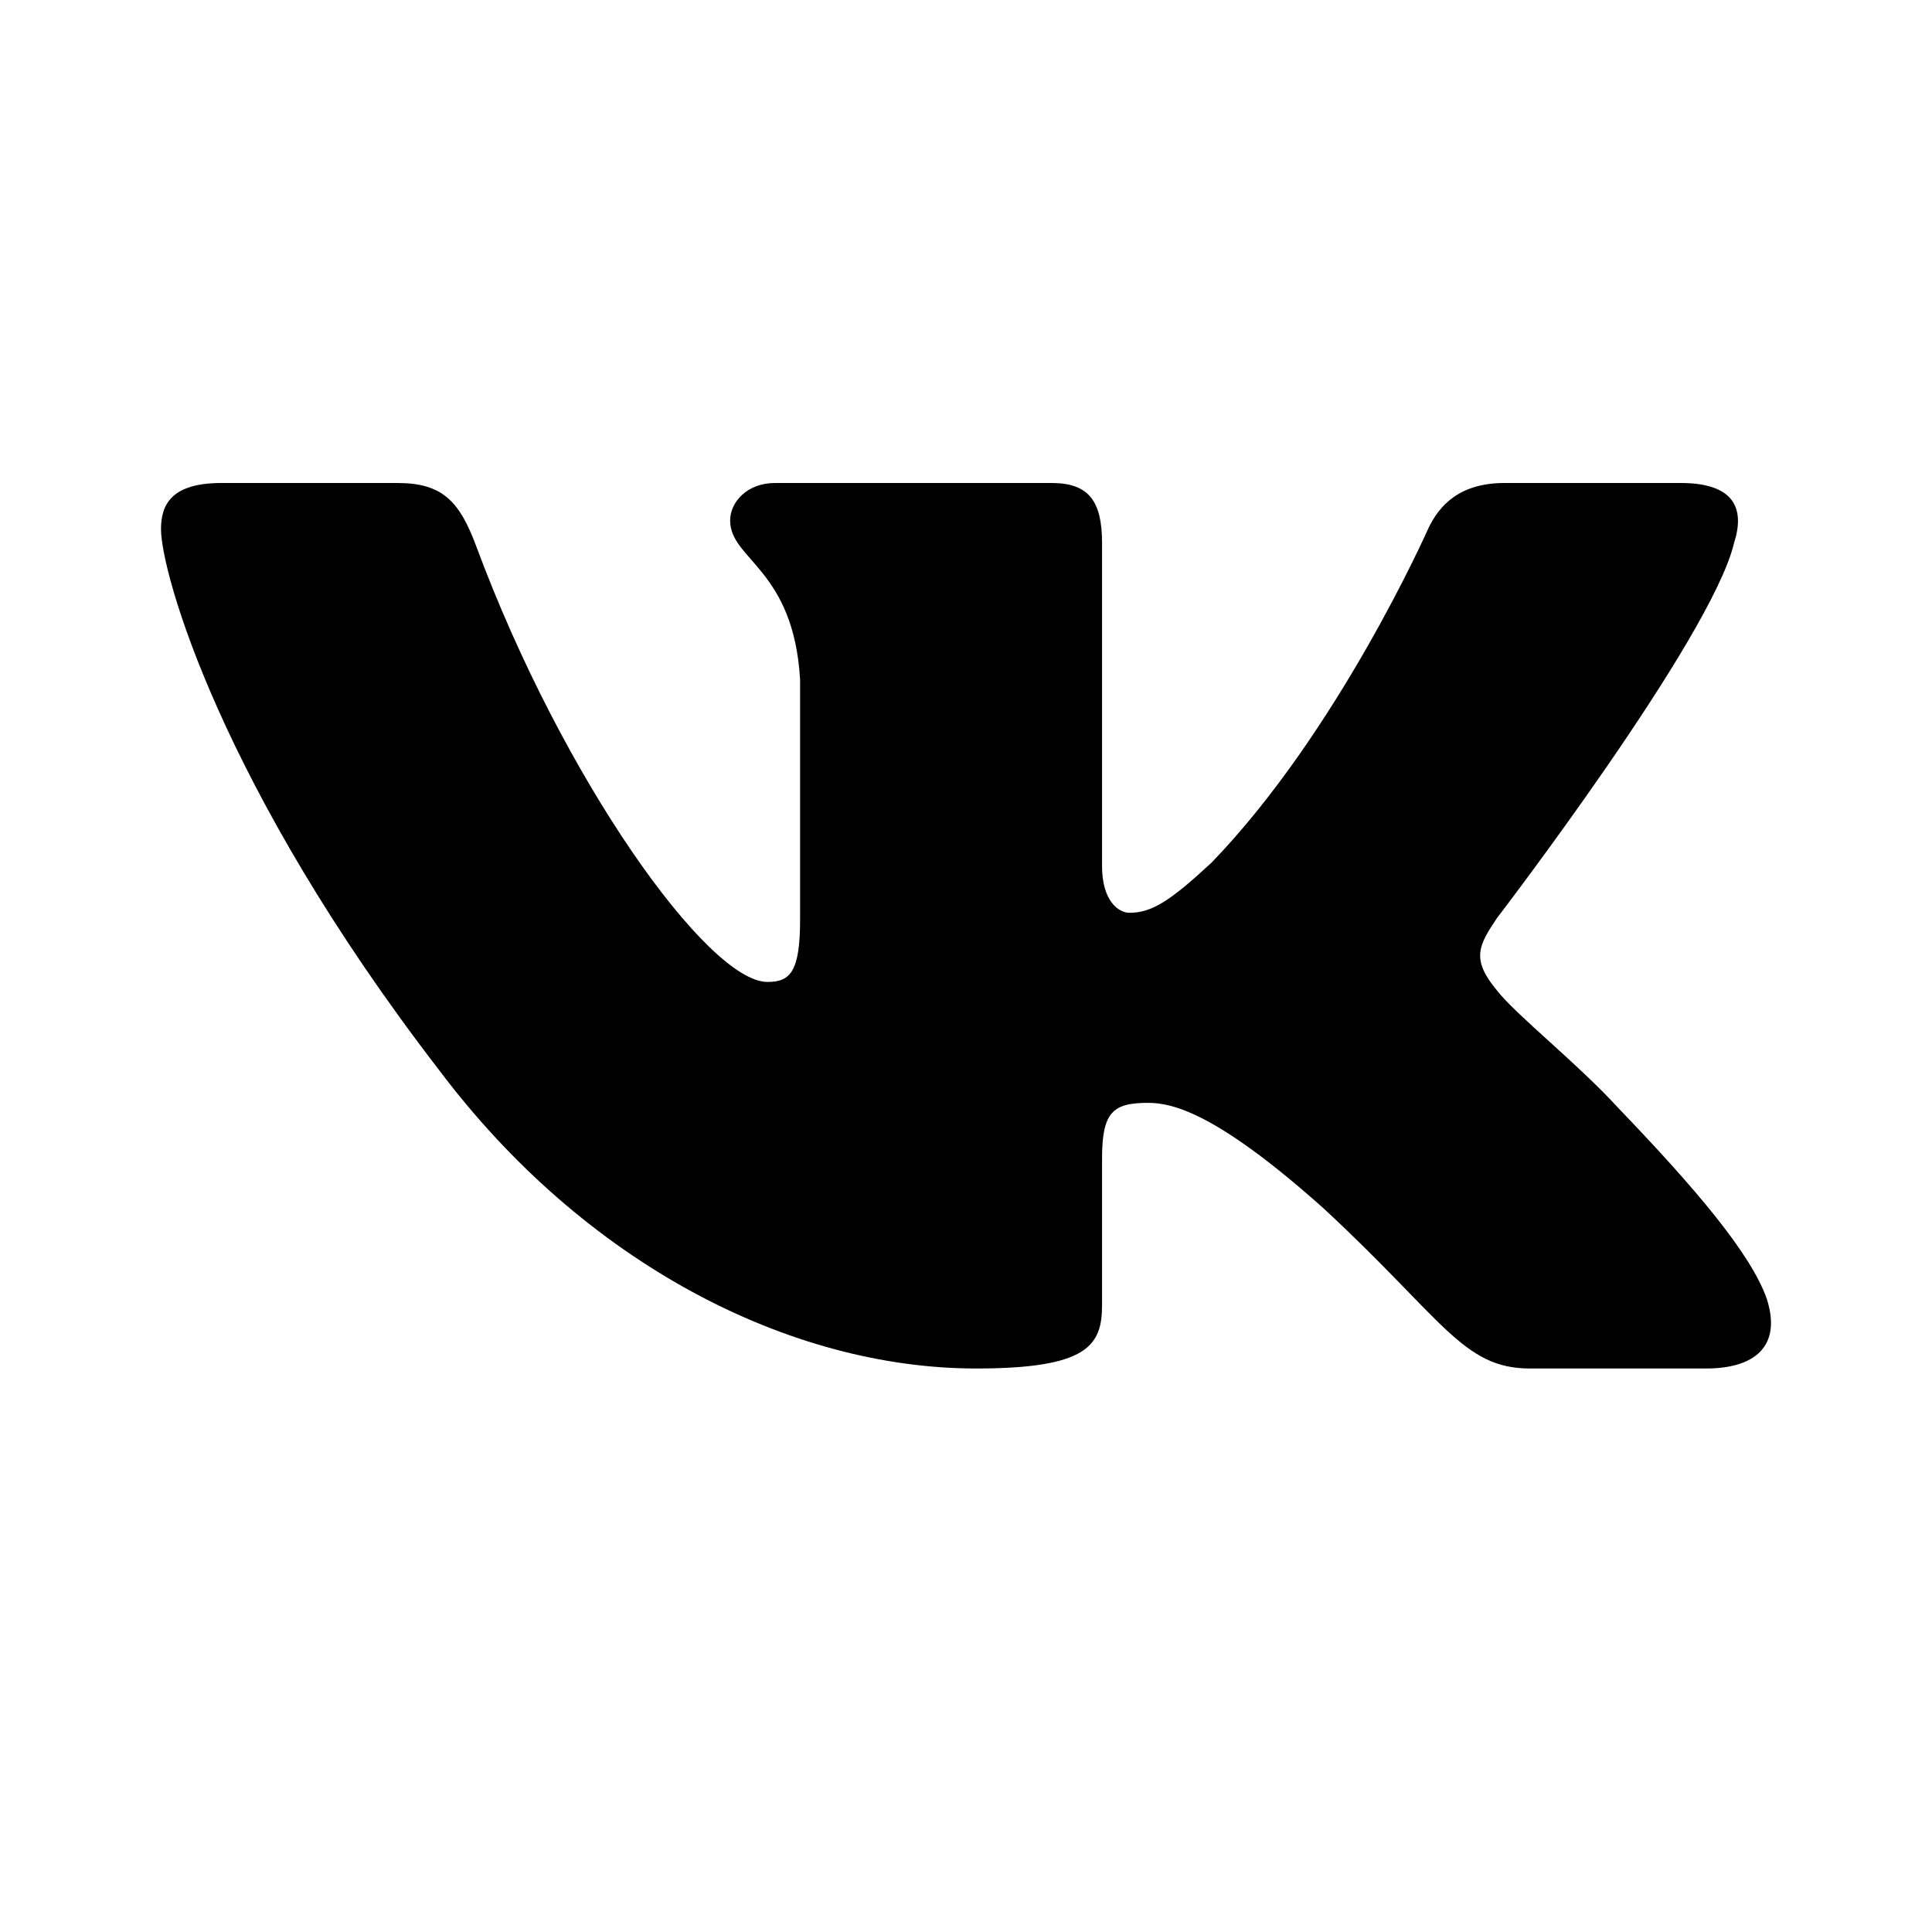 <?xml version="1.0" encoding="UTF-8"?> <svg xmlns="http://www.w3.org/2000/svg" width="24" height="24" viewBox="0 0 24 24" fill="none"><path fill-rule="evenodd" clip-rule="evenodd" d="M21.541 6.745C21.68 6.315 21.541 6 20.879 6H18.691C18.135 6 17.879 6.273 17.739 6.573C17.739 6.573 16.627 9.085 15.05 10.716C14.541 11.189 14.309 11.339 14.031 11.339C13.892 11.339 13.69 11.188 13.69 10.759V6.745C13.69 6.23 13.529 6 13.065 6H9.627C9.279 6 9.07 6.239 9.07 6.466C9.07 6.954 9.858 7.067 9.939 8.441V11.425C9.939 12.079 9.812 12.198 9.534 12.198C8.792 12.198 6.988 9.675 5.917 6.788C5.708 6.227 5.497 6 4.938 6H2.75C2.125 6 2 6.273 2 6.573C2 7.11 2.742 9.772 5.454 13.292C7.262 15.697 9.809 17 12.127 17C13.518 17 13.69 16.71 13.69 16.212V14.395C13.69 13.816 13.822 13.7 14.262 13.7C14.587 13.7 15.143 13.851 16.441 15.01C17.925 16.384 18.169 17 19.004 17H21.192C21.817 17 22.13 16.71 21.949 16.139C21.752 15.57 21.044 14.744 20.104 13.765C19.594 13.207 18.829 12.605 18.597 12.305C18.273 11.918 18.365 11.747 18.597 11.403C18.597 11.403 21.263 7.926 21.541 6.745Z" fill="black"></path></svg> 